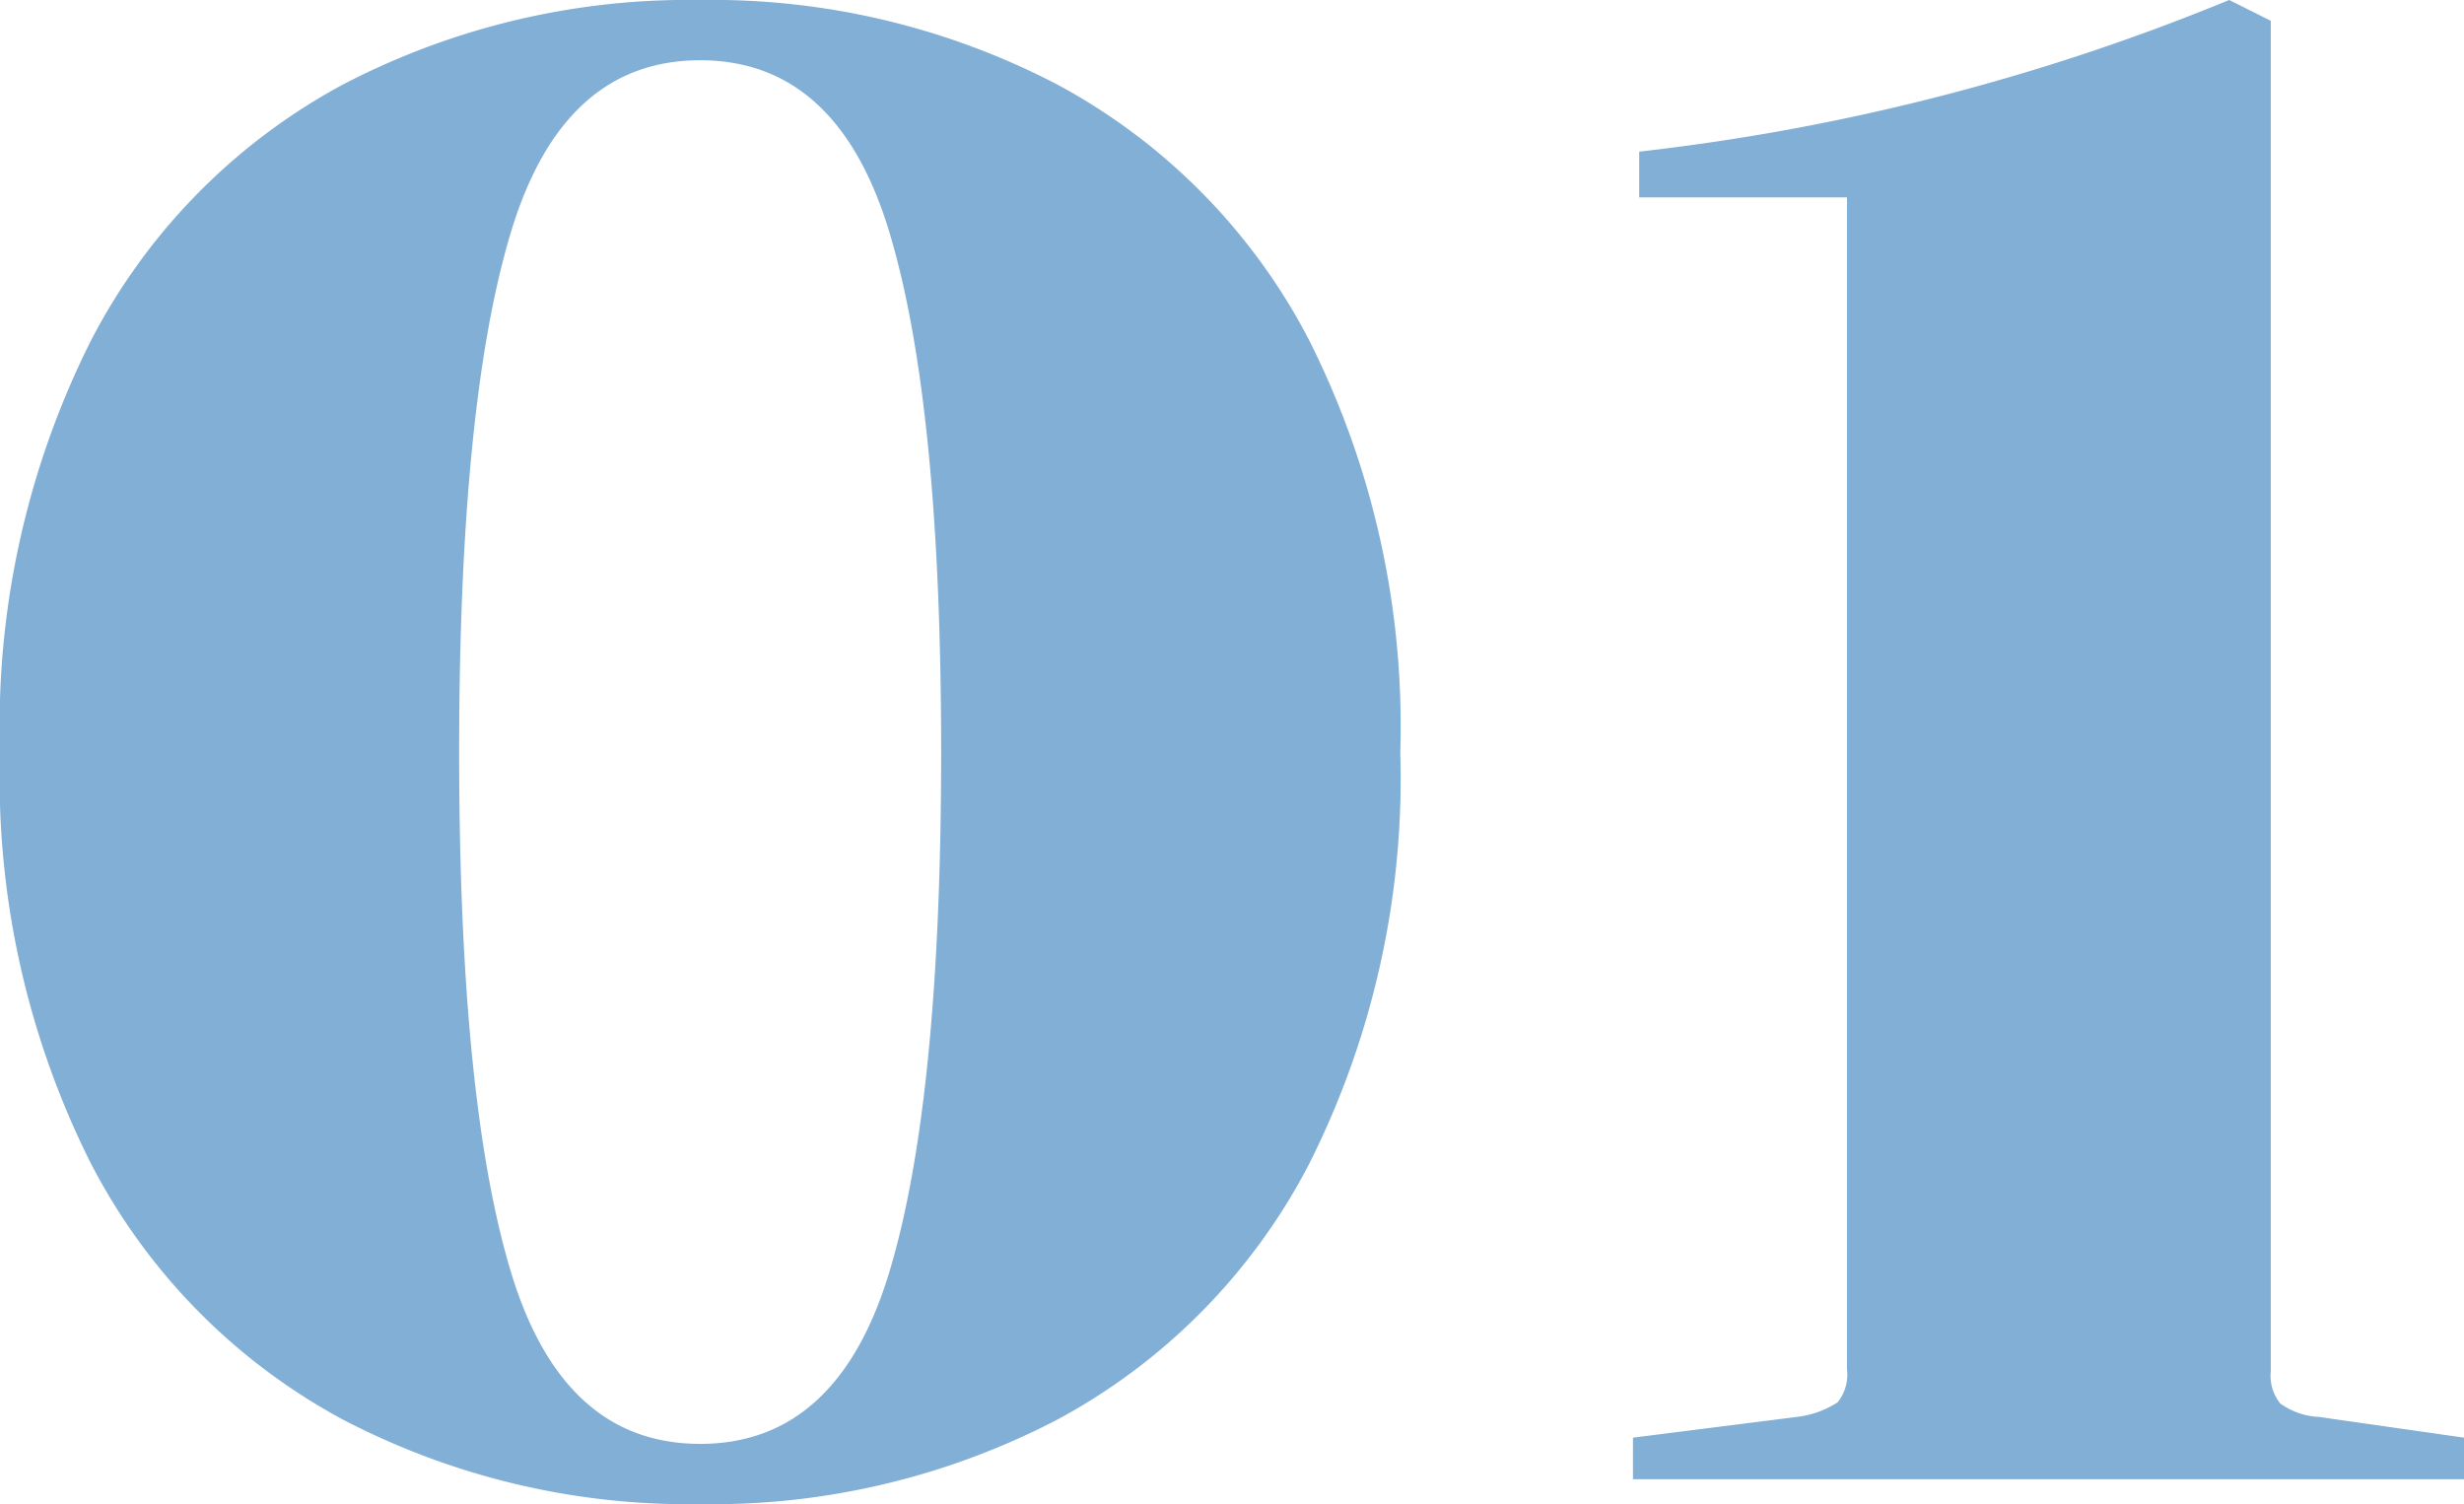 <svg xmlns="http://www.w3.org/2000/svg" width="71.16" height="43.44" viewBox="0 0 71.16 43.44"><g transform="translate(-418.823 -1684.168)"><path d="M23.34-42.72a21.561,21.561,0,0,1,10.35,2.46,17.558,17.558,0,0,1,7.23,7.35A24.779,24.779,0,0,1,43.56-21,24.779,24.779,0,0,1,40.92-9.09a17.558,17.558,0,0,1-7.23,7.35A21.561,21.561,0,0,1,23.34.72,21.561,21.561,0,0,1,12.99-1.74,17.558,17.558,0,0,1,5.76-9.09,24.779,24.779,0,0,1,3.12-21,24.779,24.779,0,0,1,5.76-32.91a17.558,17.558,0,0,1,7.23-7.35A21.561,21.561,0,0,1,23.34-42.72Zm0,41.7q3.96,0,5.46-4.95T30.3-21q0-10.08-1.5-15.03t-5.46-4.95q-3.96,0-5.46,4.95T16.38-21q0,10.08,1.5,15.03T23.34-1.02Zm27.12-36v-1.32A63.49,63.49,0,0,0,67.5-42.72l1.2.6v39a1.292,1.292,0,0,0,.27.93,2.049,2.049,0,0,0,1.11.39l4.2.6V0h-24V-1.2l4.74-.6a2.754,2.754,0,0,0,1.17-.42,1.279,1.279,0,0,0,.27-.96V-37.02Z" transform="translate(415.703 1726.888)" fill="#82afd5"/></g></svg>